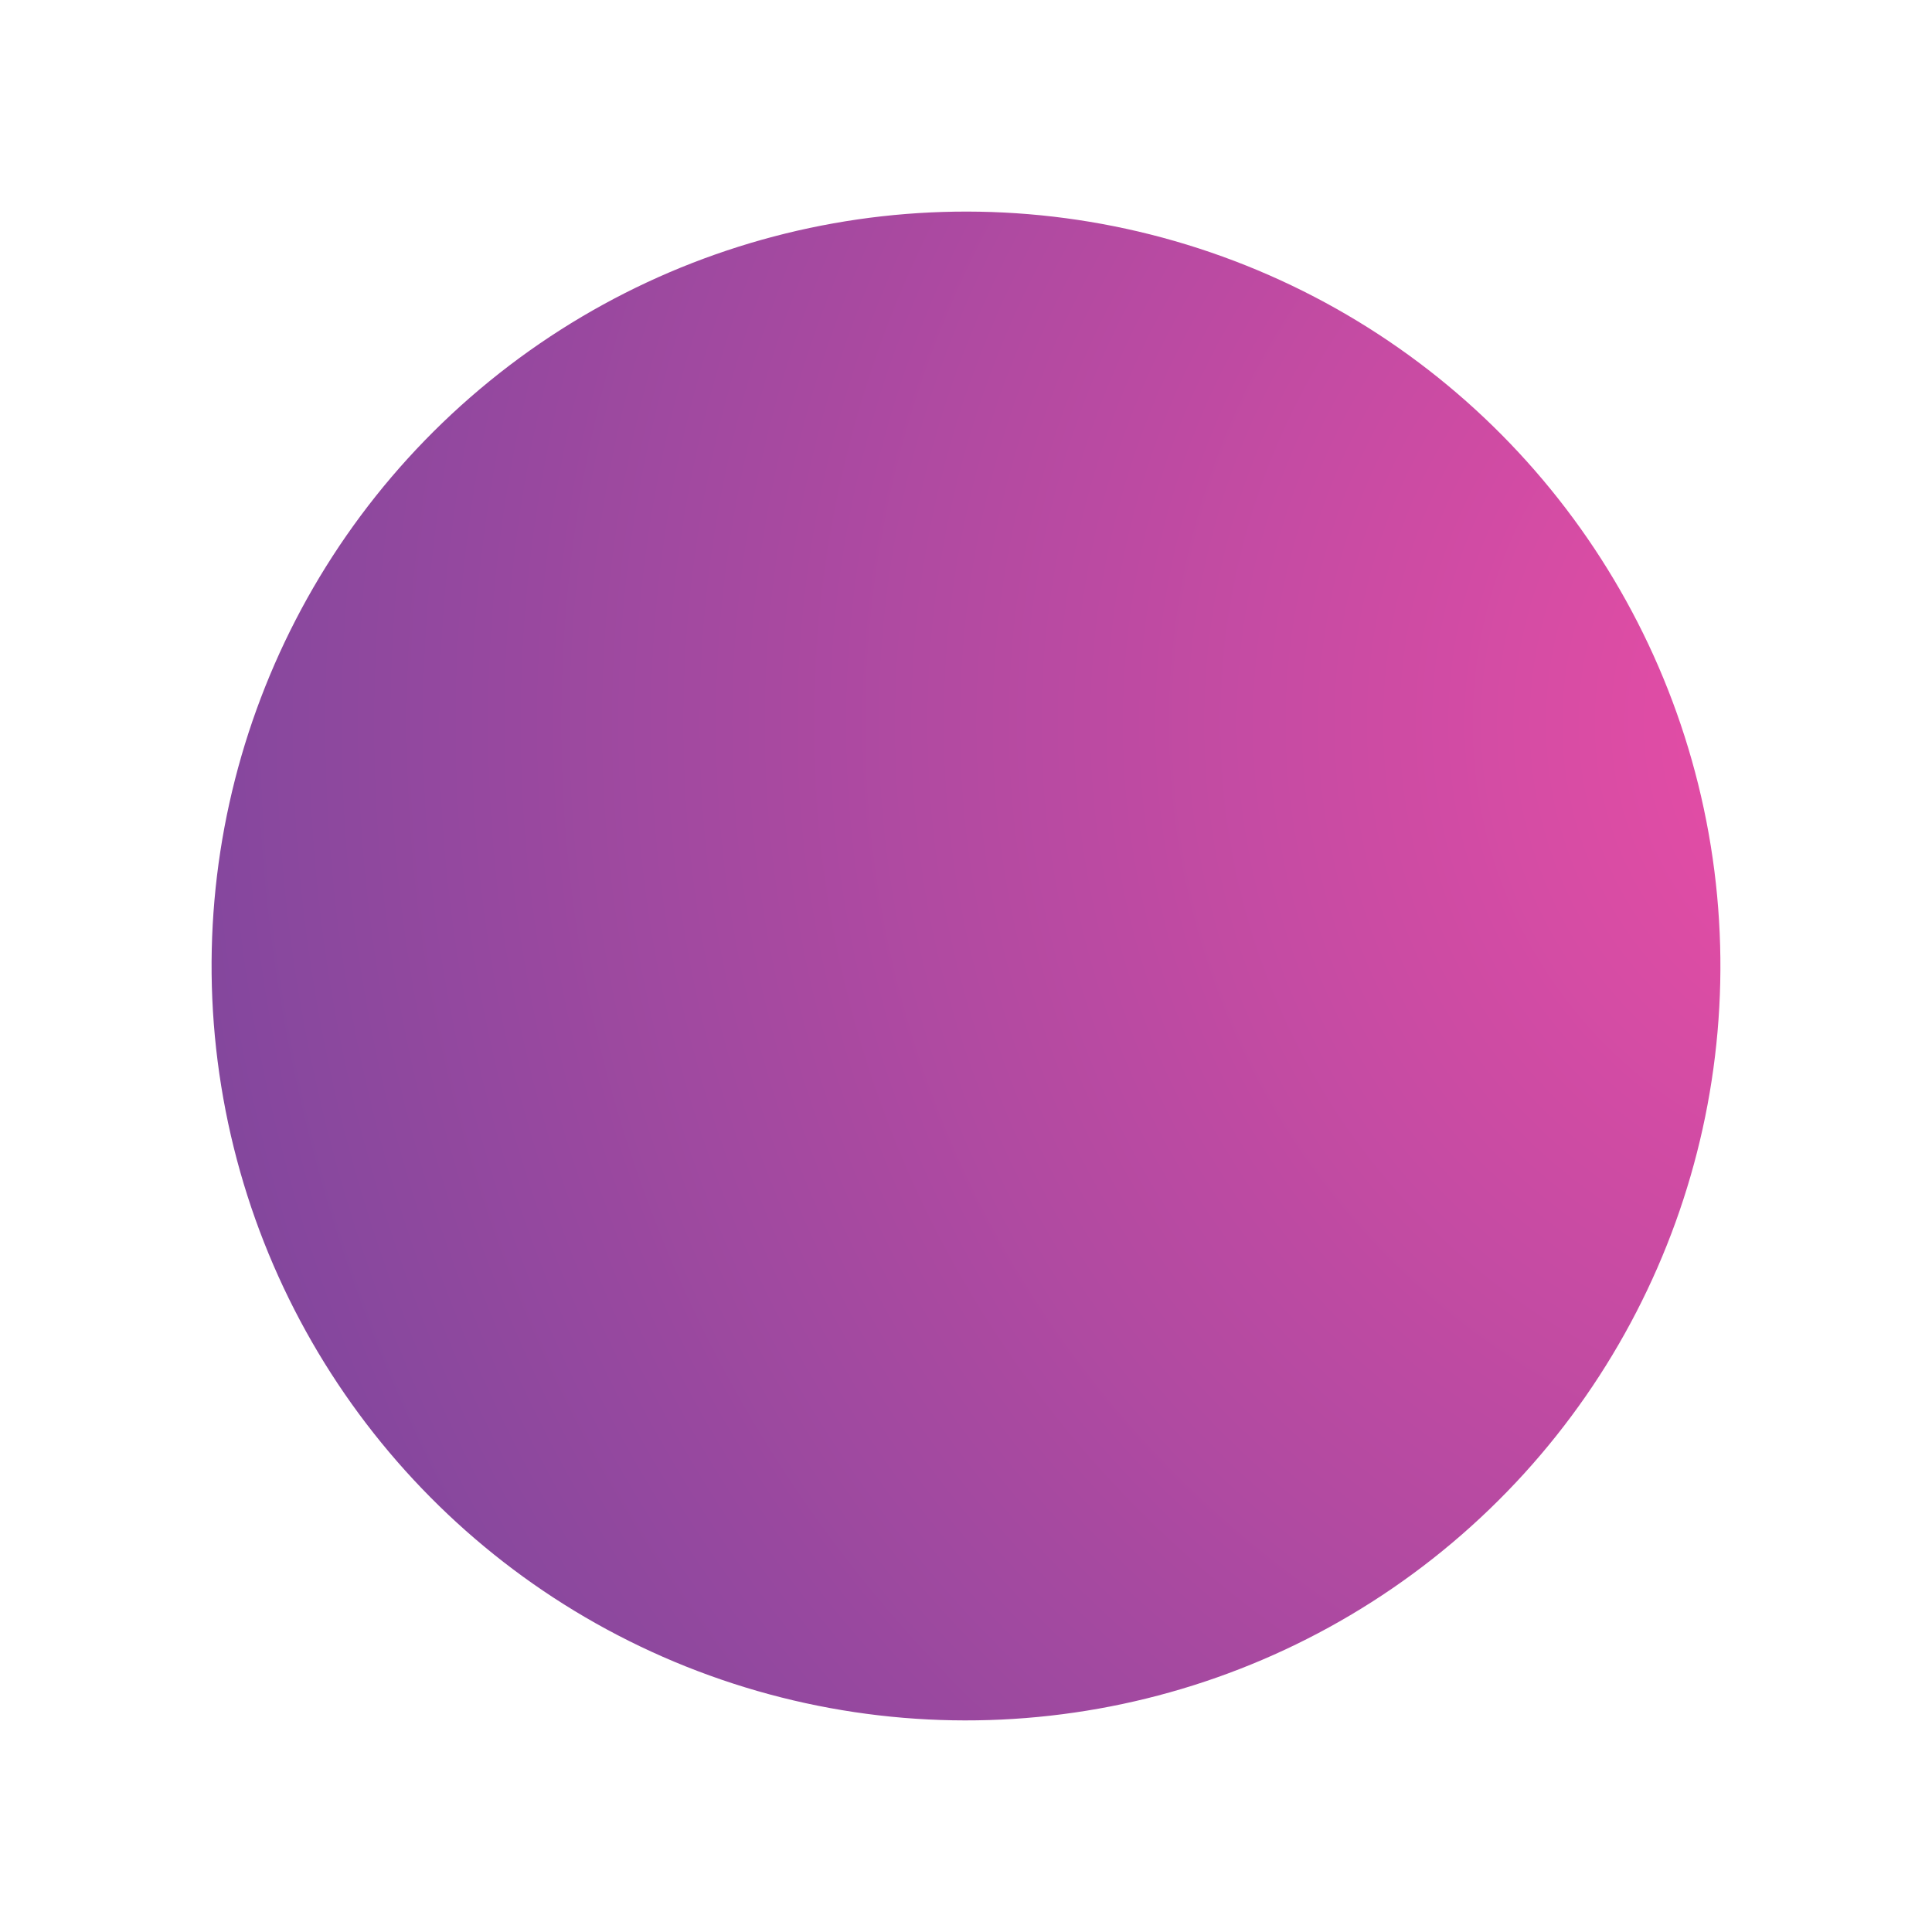 <?xml version="1.0" encoding="UTF-8"?> <svg xmlns="http://www.w3.org/2000/svg" width="210" height="210" viewBox="0 0 210 210" fill="none"> <circle cx="105" cy="105" r="82" transform="rotate(-70.117 105 105)" fill="url(#paint0_radial)"></circle> <defs> <radialGradient id="paint0_radial" cx="0" cy="0" r="1" gradientUnits="userSpaceOnUse" gradientTransform="translate(167.512 194.048) rotate(-141.167) scale(399.598)"> <stop stop-color="#EF4DA6"></stop> <stop offset="1" stop-color="#0F4194"></stop> </radialGradient> </defs> </svg> 